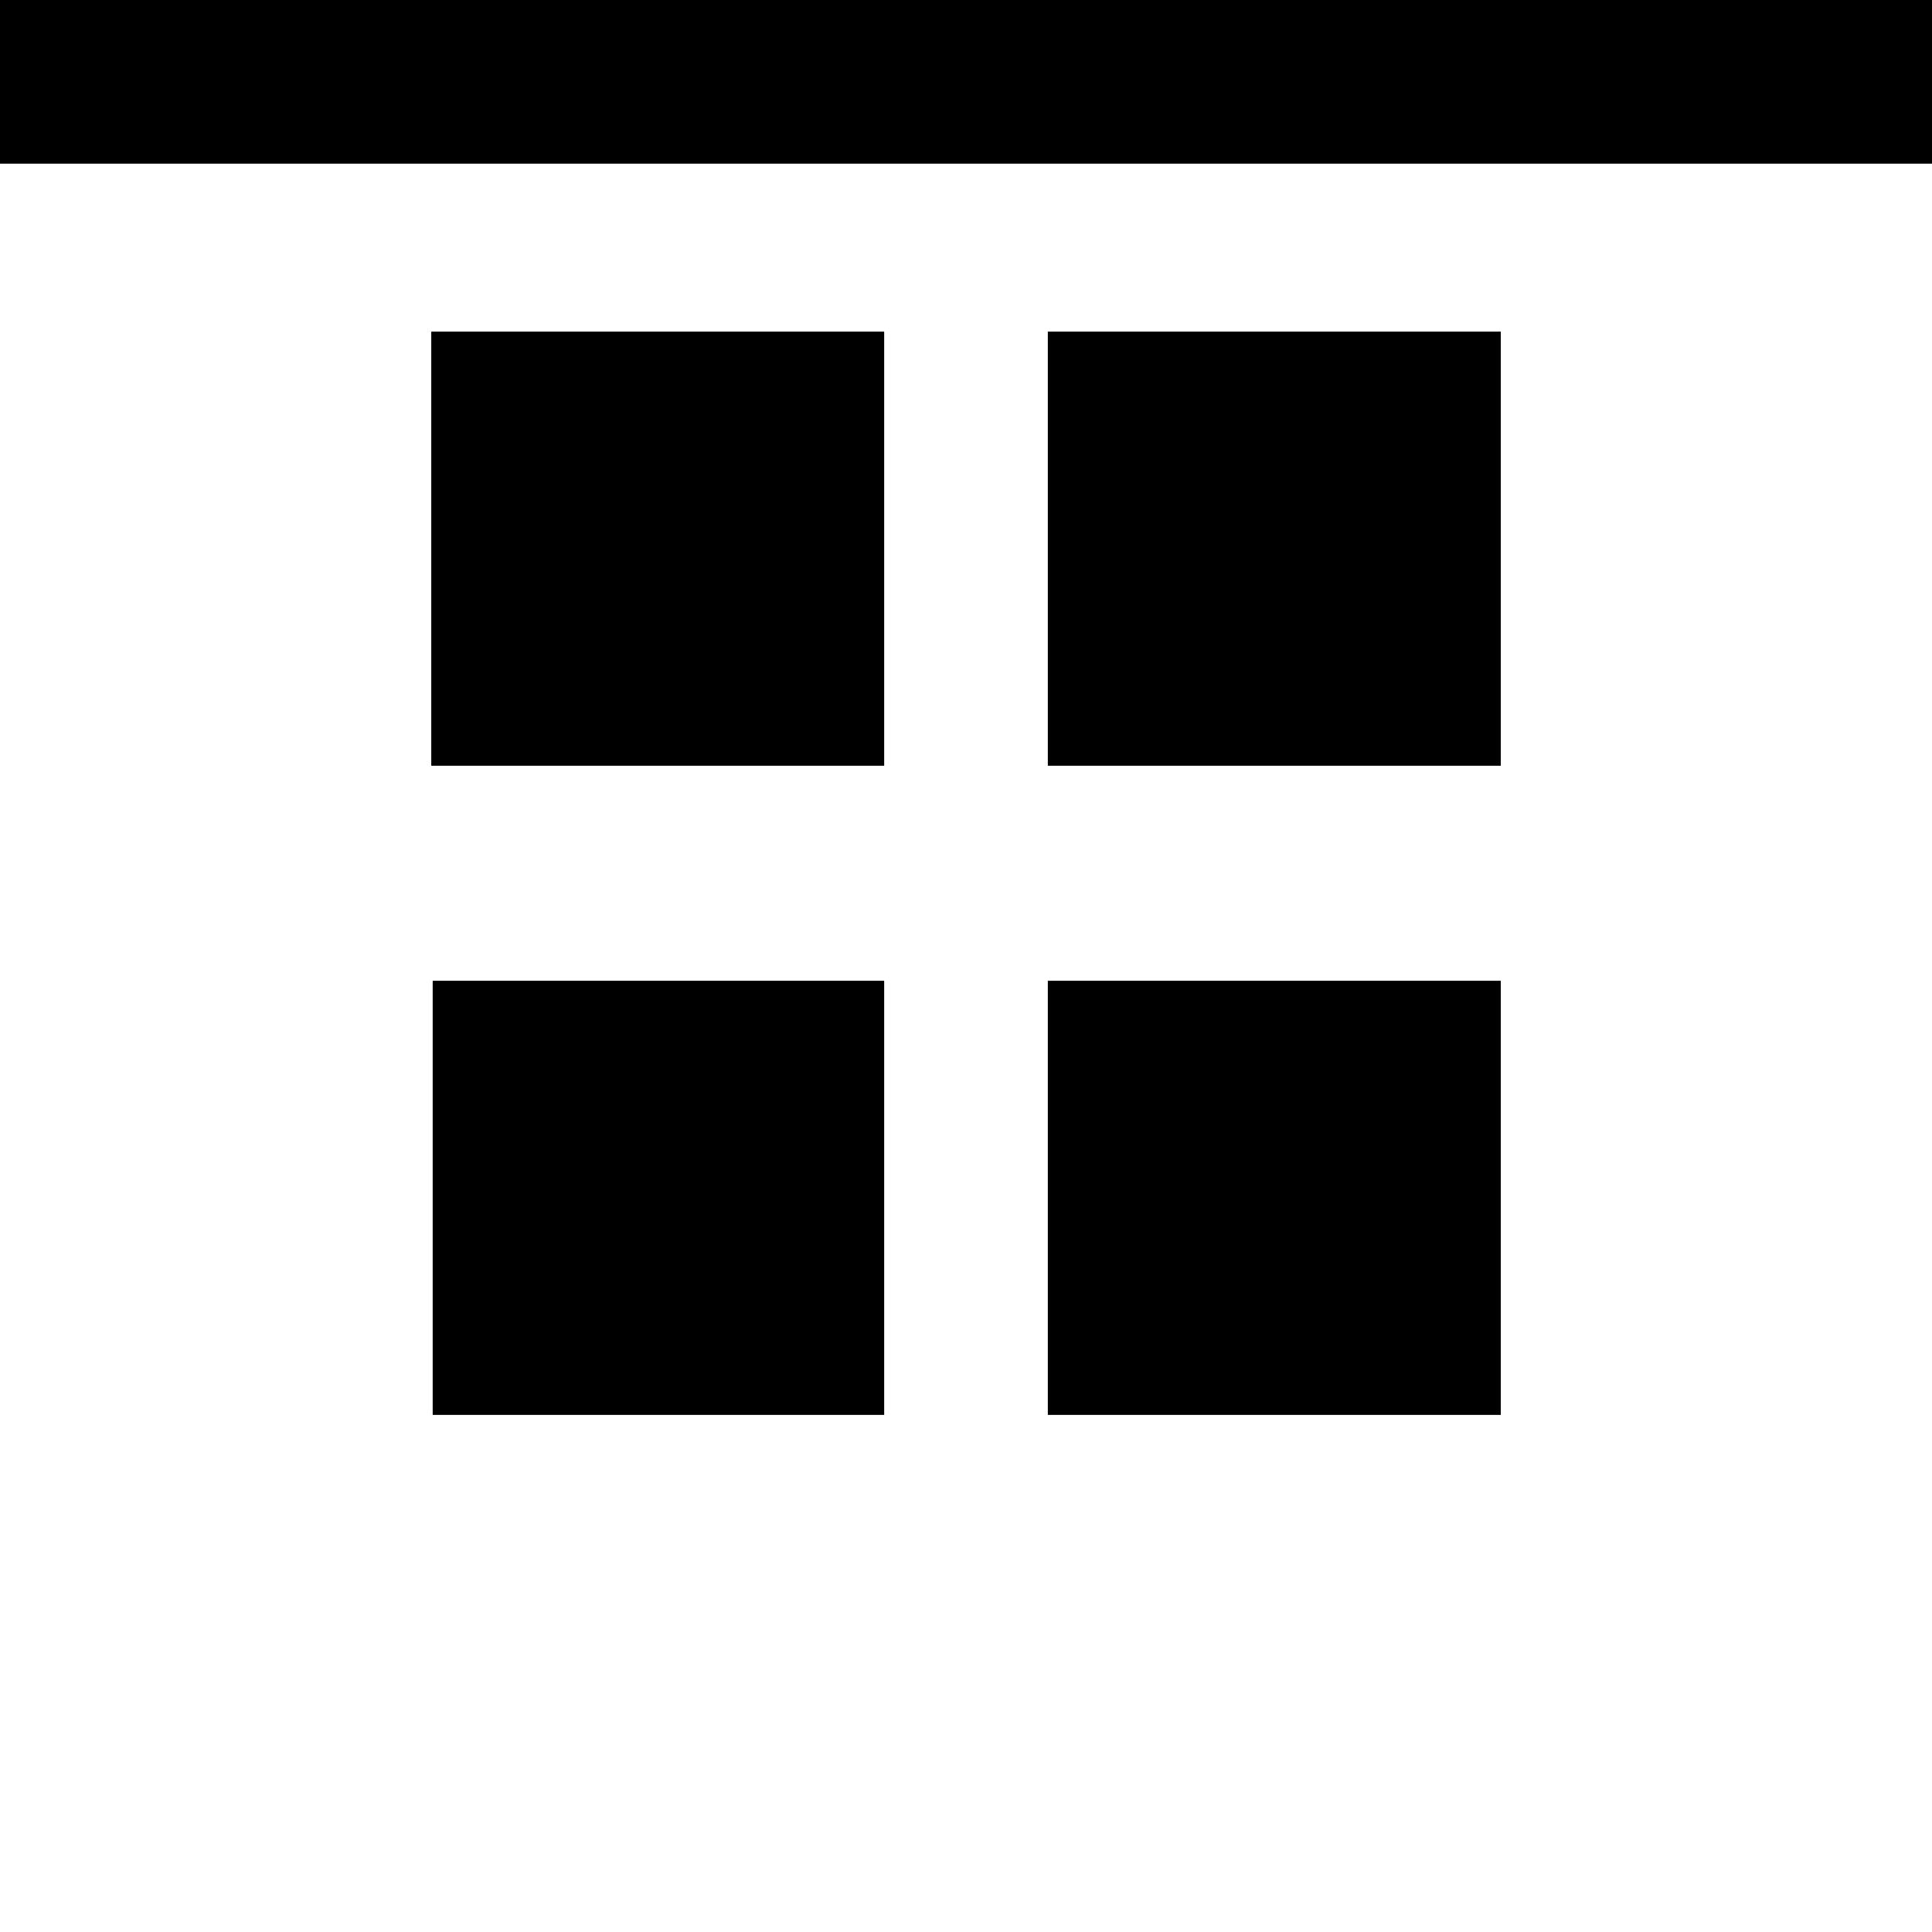 <?xml version="1.0" encoding="UTF-8" standalone="no"?>
<svg
   width="500"
   height="500"
   viewBox="0 0 132.292 132.292"
   version="1.1"
   id="svg4"
   sodipodi:docname="grid-justify-content-column-start.svg"
   inkscape:version="1.2.1 (9c6d41e410, 2022-07-14)"
   xmlns:inkscape="http://www.inkscape.org/namespaces/inkscape"
   xmlns:sodipodi="http://sodipodi.sourceforge.net/DTD/sodipodi-0.dtd"
   xmlns="http://www.w3.org/2000/svg"
   xmlns:svg="http://www.w3.org/2000/svg">
  <defs
     id="defs8" />
  <sodipodi:namedview
     id="namedview6"
     pagecolor="#ffffff"
     bordercolor="#000000"
     borderopacity="0.25"
     inkscape:showpageshadow="2"
     inkscape:pageopacity="0.0"
     inkscape:pagecheckerboard="0"
     inkscape:deskcolor="#d1d1d1"
     showgrid="false"
     inkscape:zoom="2.054"
     inkscape:cx="250"
     inkscape:cy="249.75657"
     inkscape:window-width="3840"
     inkscape:window-height="2066"
     inkscape:window-x="2869"
     inkscape:window-y="-11"
     inkscape:window-maximized="1"
     inkscape:current-layer="svg4" />
  <path
     id="path2"
     d="M 0 0 L 0 11.207 L 132.292 11.207 L 132.292 0 L 0 0 z M 29.53 22.708 L 29.53 52.434 L 60.543 52.434 L 60.543 22.708 L 29.53 22.708 z M 71.749 22.708 L 71.749 52.434 L 102.764 52.434 L 102.764 22.708 L 71.749 22.708 z M 29.628 67.158 L 29.628 96.884 L 60.543 96.884 L 60.543 67.158 L 29.628 67.158 z M 71.749 67.158 L 71.749 96.884 L 102.764 96.884 L 102.764 67.158 L 71.749 67.158 z " />
</svg>
